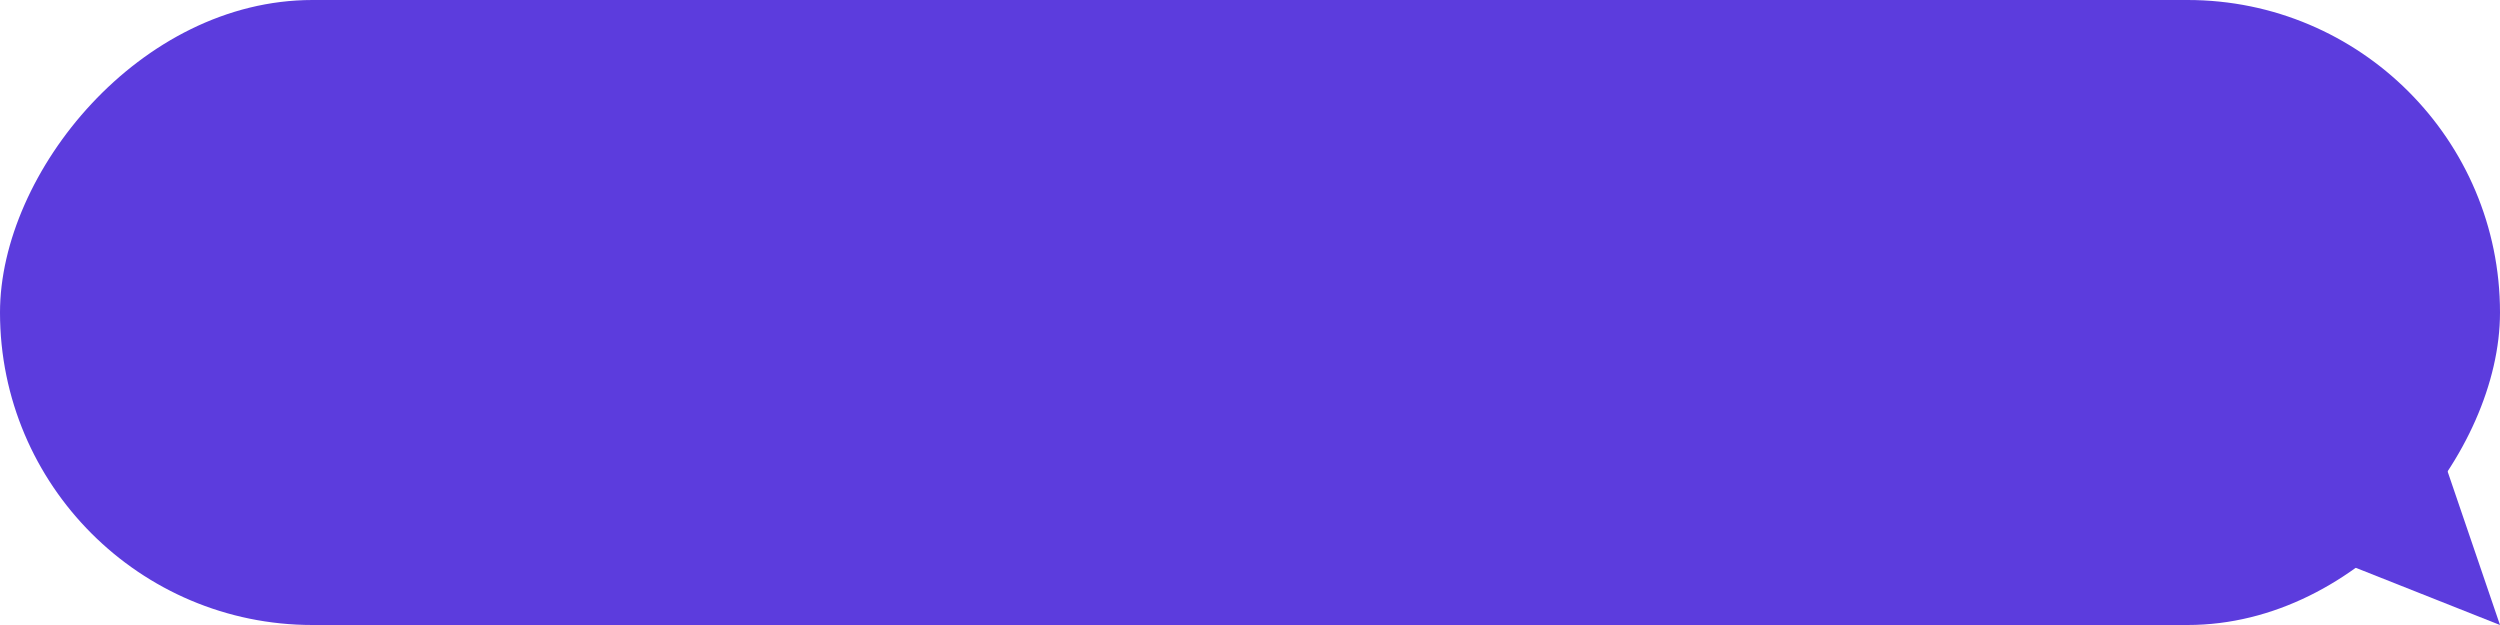 <svg width="160" height="40" viewBox="0 0 160 40" fill="none" xmlns="http://www.w3.org/2000/svg" preserveAspectRatio="none">
<rect width="160" height="40" rx="20" transform="matrix(-1 0 0 1 160 0)" fill="#5C3CDD"/>
<path d="M153.175 20L143.988 23.675V33.65L160 40L153.175 20Z" fill="#5C3CDD"/>
</svg>
